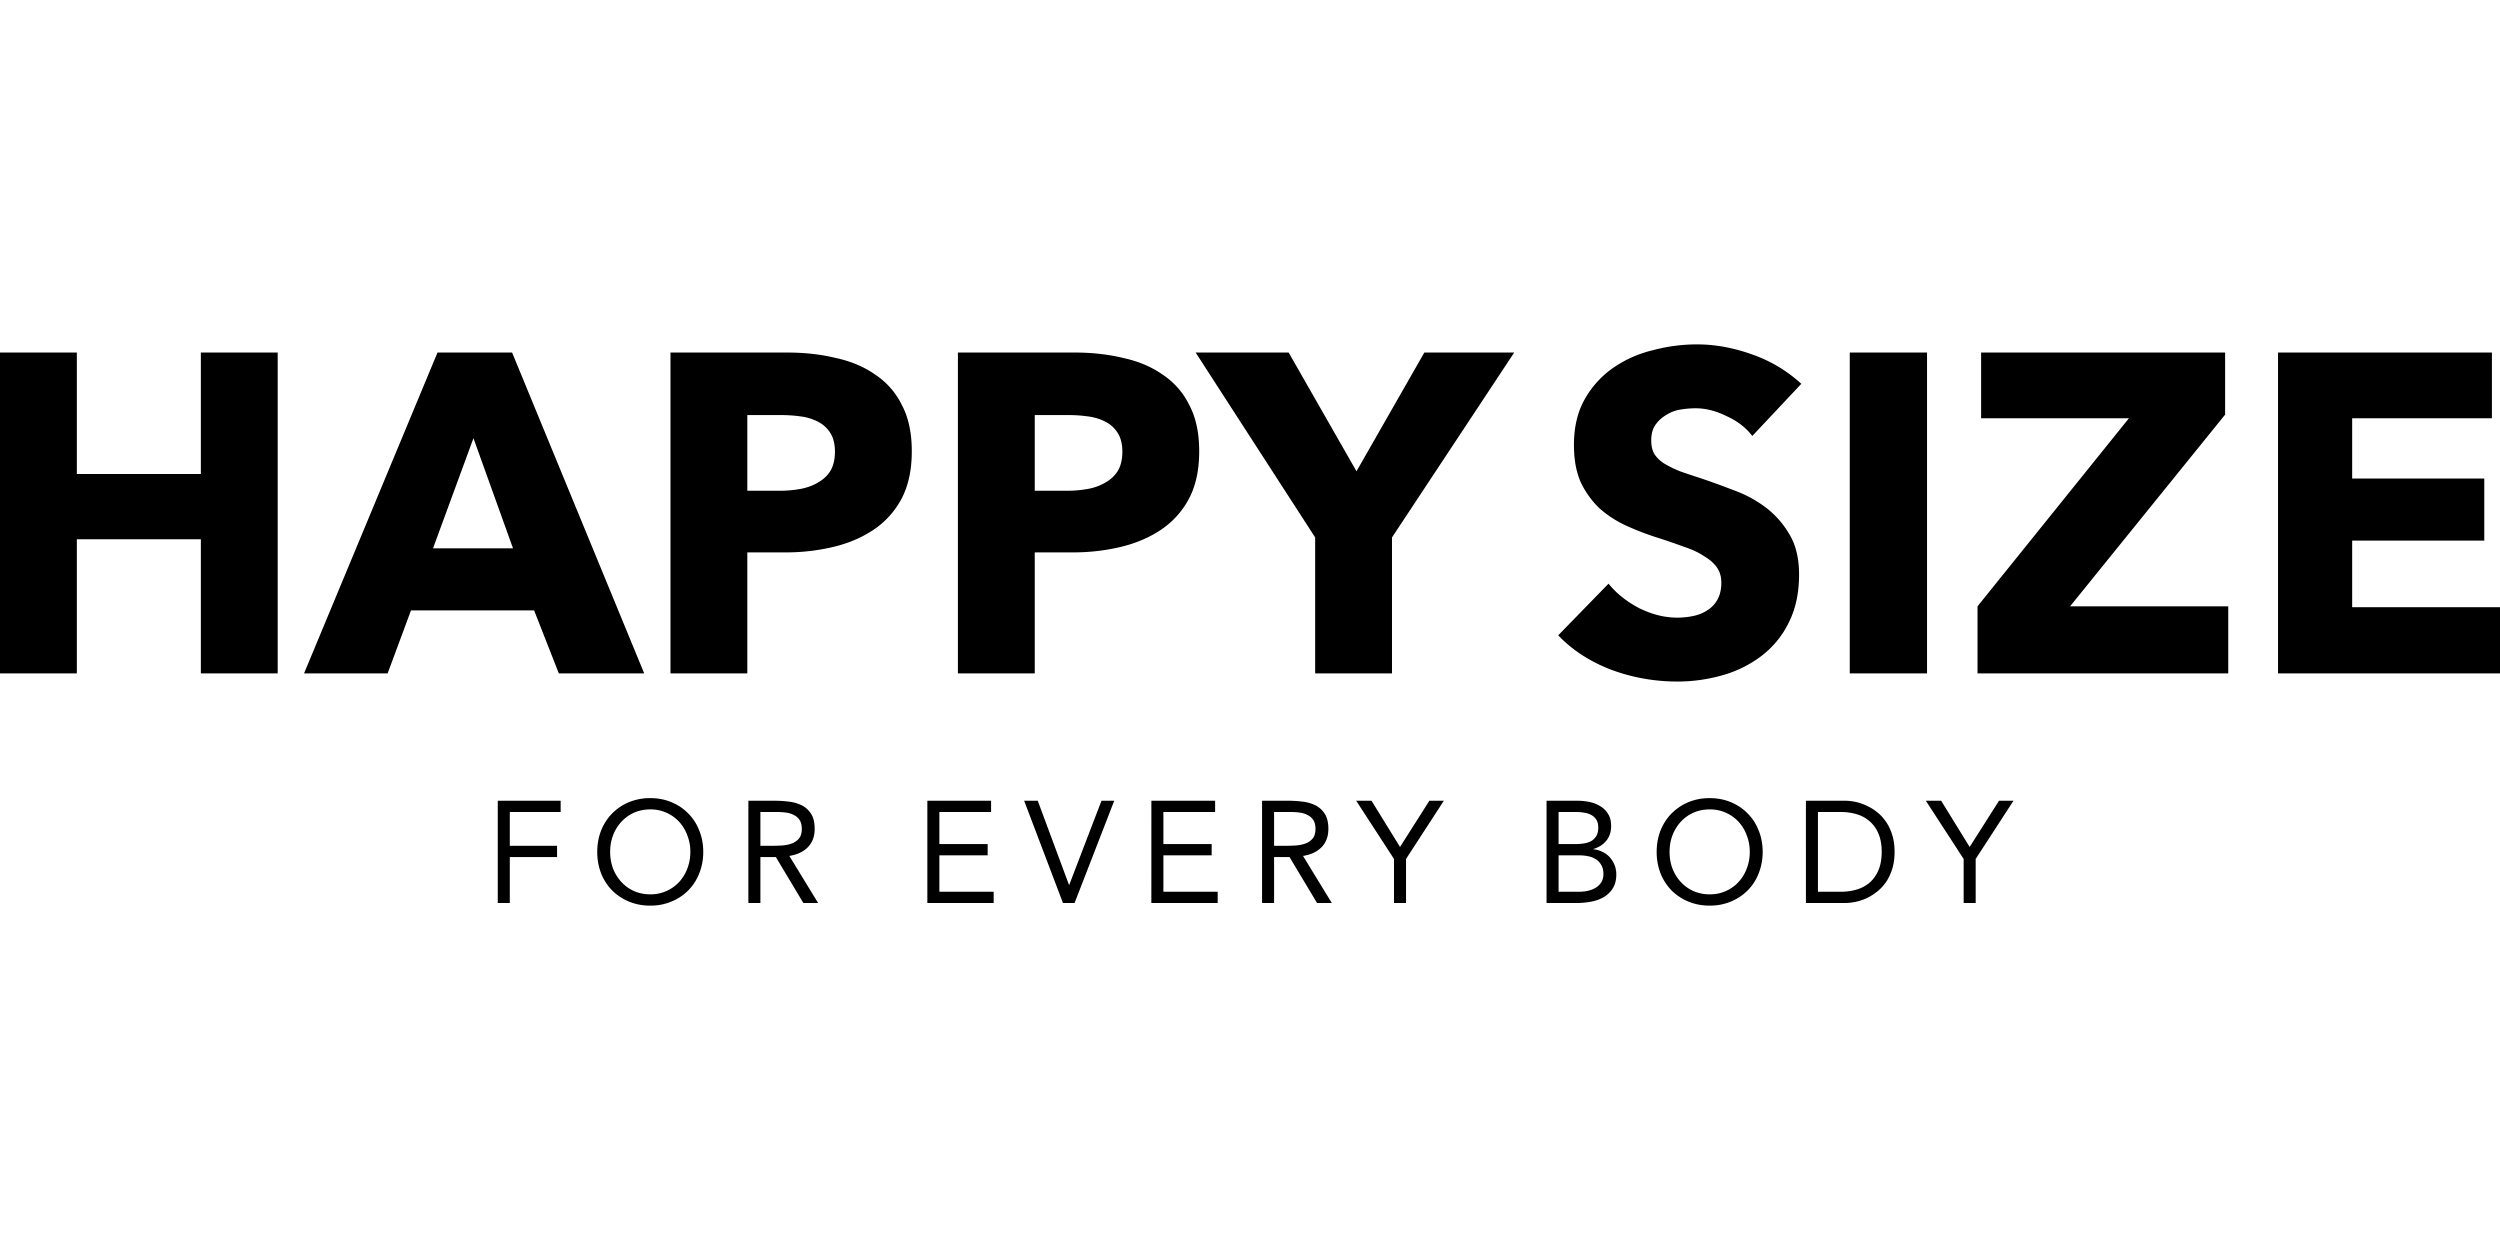 <?xml version="1.0"?>
<svg xmlns="http://www.w3.org/2000/svg" viewBox="0 -27 196 98"><path d="M39.025 35.778h4.93v.884h-3.987v2.65h3.705v.883h-3.705v3.601h-.943zM50.98 44a4.3 4.3 0 0 1-1.673-.317 4.1 4.1 0 0 1-1.314-.872 4.1 4.1 0 0 1-.865-1.336 4.6 4.6 0 0 1-.303-1.688q0-.905.303-1.676.315-.78.865-1.336a4 4 0 0 1 1.314-.883 4.3 4.3 0 0 1 1.673-.318q.909 0 1.662.318.764.316 1.314.883.561.555.864 1.336.315.77.315 1.676t-.315 1.688q-.303.77-.864 1.336-.55.554-1.314.872A4.2 4.2 0 0 1 50.98 44m0-.883a3.04 3.04 0 0 0 2.269-.974 3.2 3.2 0 0 0 .64-1.053q.234-.612.235-1.303a3.5 3.5 0 0 0-.236-1.29 3.2 3.2 0 0 0-.64-1.065 3 3 0 0 0-1-.714 3 3 0 0 0-1.268-.26q-.695 0-1.28.26a3 3 0 0 0-.988.714 3.3 3.3 0 0 0-.652 1.064q-.224.6-.224 1.291 0 .69.224 1.303.237.6.652 1.053t.988.713q.585.26 1.28.26m7.692-7.338h2.032q.573 0 1.134.068.573.069 1.022.295t.73.668q.28.43.28 1.178 0 .883-.527 1.426-.527.544-1.46.691l2.257 3.692h-1.156l-2.156-3.601h-1.213v3.601h-.943zm.943 3.534h.842q.393 0 .809-.023.426-.023.775-.147.359-.125.583-.385.236-.272.236-.77 0-.431-.168-.691a1.1 1.1 0 0 0-.45-.396 1.8 1.8 0 0 0-.617-.193 5 5 0 0 0-.685-.045h-1.325zm13.089-3.534h4.997v.884h-4.054v2.514h3.785v.883h-3.785v2.854h4.256v.883h-5.199zm7.589 0h1.066l2.448 6.591h.023l2.526-6.59h1l-3.11 8.017h-.91zm9.975 0h4.997v.884H91.21v2.514h3.784v.883H91.21v2.854h4.256v.883h-5.2zm8.677 0h2.033q.573 0 1.134.068a3.1 3.1 0 0 1 1.022.295q.448.225.73.668.28.43.28 1.178 0 .883-.527 1.426-.528.544-1.46.691l2.257 3.692h-1.157l-2.156-3.601h-1.213v3.601h-.943zm.944 3.534h.842q.393 0 .808-.023.427-.023.775-.147a1.33 1.33 0 0 0 .584-.385q.236-.272.236-.77 0-.431-.169-.691a1.1 1.1 0 0 0-.449-.396 1.8 1.8 0 0 0-.617-.193 5 5 0 0 0-.685-.045h-1.326zm9.401 1.03-2.965-4.564h1.202l2.234 3.624 2.302-3.624h1.135l-2.965 4.564v3.454h-.943zm11.96-4.564h2.425q.493 0 .966.102.471.102.842.34.37.227.595.6.236.375.236.929 0 .702-.382 1.166-.37.453-1.01.646v.022q.381.035.707.204.337.159.573.42a1.98 1.98 0 0 1 .516 1.348q0 .666-.281 1.097a2.04 2.04 0 0 1-.718.691 3.1 3.1 0 0 1-1 .351 6 6 0 0 1-1.1.102h-2.369zm.943 3.398h1.302q.337 0 .652-.046.325-.045.584-.18.258-.148.415-.397.157-.26.157-.68 0-.373-.146-.6a1.04 1.04 0 0 0-.393-.373 1.5 1.5 0 0 0-.55-.182 3.4 3.4 0 0 0-.618-.056h-1.403zm0 3.737h1.594q.349 0 .685-.068.348-.08.618-.238a1.4 1.4 0 0 0 .449-.43q.169-.272.169-.657 0-.42-.169-.702a1.23 1.23 0 0 0-.427-.453 1.7 1.7 0 0 0-.606-.238 3.5 3.5 0 0 0-.696-.068h-1.617zM134.038 44a4.3 4.3 0 0 1-1.673-.317 4.1 4.1 0 0 1-1.314-.872 4.1 4.1 0 0 1-.864-1.336 4.6 4.6 0 0 1-.304-1.688q0-.905.304-1.676.314-.78.864-1.336a4.1 4.1 0 0 1 1.314-.883 4.3 4.3 0 0 1 1.673-.318q.91 0 1.662.318a3.9 3.9 0 0 1 1.314.883q.561.555.865 1.336.314.77.314 1.676a4.5 4.5 0 0 1-.314 1.688 3.9 3.9 0 0 1-.865 1.336q-.55.554-1.314.872a4.2 4.2 0 0 1-1.662.317m0-.883a3 3 0 0 0 1.269-.26 3 3 0 0 0 1-.714q.415-.453.64-1.053.235-.612.235-1.303 0-.69-.235-1.29a3.2 3.2 0 0 0-.64-1.065 3 3 0 0 0-1-.714 3 3 0 0 0-1.269-.26q-.696 0-1.28.26a3 3 0 0 0-.988.714 3.3 3.3 0 0 0-.651 1.064q-.225.6-.225 1.291 0 .69.225 1.303.236.6.651 1.053t.988.713a3.1 3.1 0 0 0 1.28.26m7.546-7.338h3.054q.393 0 .831.09.439.092.865.295.438.193.831.51.404.317.707.77.304.441.483 1.03.18.579.18 1.314 0 .737-.18 1.325-.18.578-.483 1.03a3.4 3.4 0 0 1-.707.76 4 4 0 0 1-.831.52 4 4 0 0 1-.865.284q-.438.09-.831.09h-3.054zm.943 7.135h1.797q.685 0 1.269-.181a2.8 2.8 0 0 0 1.011-.555q.426-.386.673-.974.247-.59.247-1.416t-.247-1.415a2.6 2.6 0 0 0-.673-.963 2.7 2.7 0 0 0-1.011-.566 4.3 4.3 0 0 0-1.269-.181h-1.797zm11.423-2.571-2.965-4.564h1.202l2.234 3.624 2.302-3.624h1.134l-2.964 4.564v3.454h-.943zM15.747 25.793V15.277H6.024v10.516H0V.639h6.024v9.522h9.723V.639h6.024v25.154zm28.065 0-1.938-4.938h-9.652l-1.832 4.938h-6.552L34.3.639h5.848l10.357 25.154zM37.119 7.354l-3.17 8.633h6.27zm34.365 1.03q0 2.203-.81 3.73a6.7 6.7 0 0 1-2.184 2.417q-1.374.923-3.171 1.35a16 16 0 0 1-3.734.426H58.59v9.486h-6.024V.639h9.16q2.043 0 3.804.427 1.797.39 3.1 1.314a6 6 0 0 1 2.079 2.38q.775 1.458.775 3.624m-6.024.036q0-.888-.352-1.457a2.46 2.46 0 0 0-.952-.888 4.1 4.1 0 0 0-1.373-.426 11 11 0 0 0-1.55-.107H58.59v5.933h2.536q.845 0 1.62-.142t1.374-.497q.635-.356.987-.924.351-.604.352-1.492m28.558-.036q0 2.203-.81 3.73a6.7 6.7 0 0 1-2.184 2.417q-1.374.923-3.17 1.35a16 16 0 0 1-3.735.426h-2.994v9.486H75.1V.639h9.16q2.042 0 3.804.427 1.796.39 3.1 1.314a6 6 0 0 1 2.078 2.38q.775 1.458.775 3.624m-6.024.036q0-.888-.352-1.457a2.46 2.46 0 0 0-.951-.888 4.1 4.1 0 0 0-1.374-.426 11 11 0 0 0-1.55-.107h-2.642v5.933h2.536q.846 0 1.62-.142a4.1 4.1 0 0 0 1.375-.497q.633-.356.986-.924.352-.604.352-1.492m21.139 6.715v10.658h-6.023V15.135L93.738.639h7.292l5.319 9.309 5.32-9.309h7.045zm28.251-7.958q-.775-.996-2.043-1.564-1.233-.604-2.396-.604-.599 0-1.233.107a2.9 2.9 0 0 0-1.092.426 2.65 2.65 0 0 0-.845.782q-.317.461-.317 1.208 0 .639.246 1.066.282.426.775.746a9 9 0 0 0 1.233.604q.705.248 1.585.533 1.27.426 2.642.959a9.4 9.4 0 0 1 2.502 1.35 7.1 7.1 0 0 1 1.867 2.132q.74 1.243.74 3.126 0 2.167-.811 3.766a7.3 7.3 0 0 1-2.113 2.593 9.1 9.1 0 0 1-3.065 1.528 12.8 12.8 0 0 1-3.558.497 14.8 14.8 0 0 1-5.179-.923q-2.5-.96-4.157-2.7l3.946-4.05q.916 1.136 2.395 1.918 1.515.746 2.995.746.669 0 1.303-.142a3 3 0 0 0 1.092-.462 2.25 2.25 0 0 0 .775-.853q.282-.532.282-1.279 0-.71-.352-1.207-.353-.498-1.022-.889-.635-.426-1.62-.746a46 46 0 0 0-2.184-.746 22 22 0 0 1-2.361-.924 8.5 8.5 0 0 1-2.043-1.35 7 7 0 0 1-1.444-2.025q-.529-1.207-.529-2.913 0-2.095.846-3.588a7.4 7.4 0 0 1 2.219-2.452 9.2 9.2 0 0 1 3.1-1.385A13.4 13.4 0 0 1 133.05 0q2.113 0 4.298.782a11.1 11.1 0 0 1 3.875 2.309zm7.638 18.616V.639h6.059v25.154zm10.017 0v-5.258L166.91 5.79h-11.59V.639h19.129v4.868l-12.154 15.028h12.4v5.258zm23.559 0V.639h16.769v5.152H184.41v4.725h10.357v4.867H184.41v5.223H196v5.187z"/></svg>
